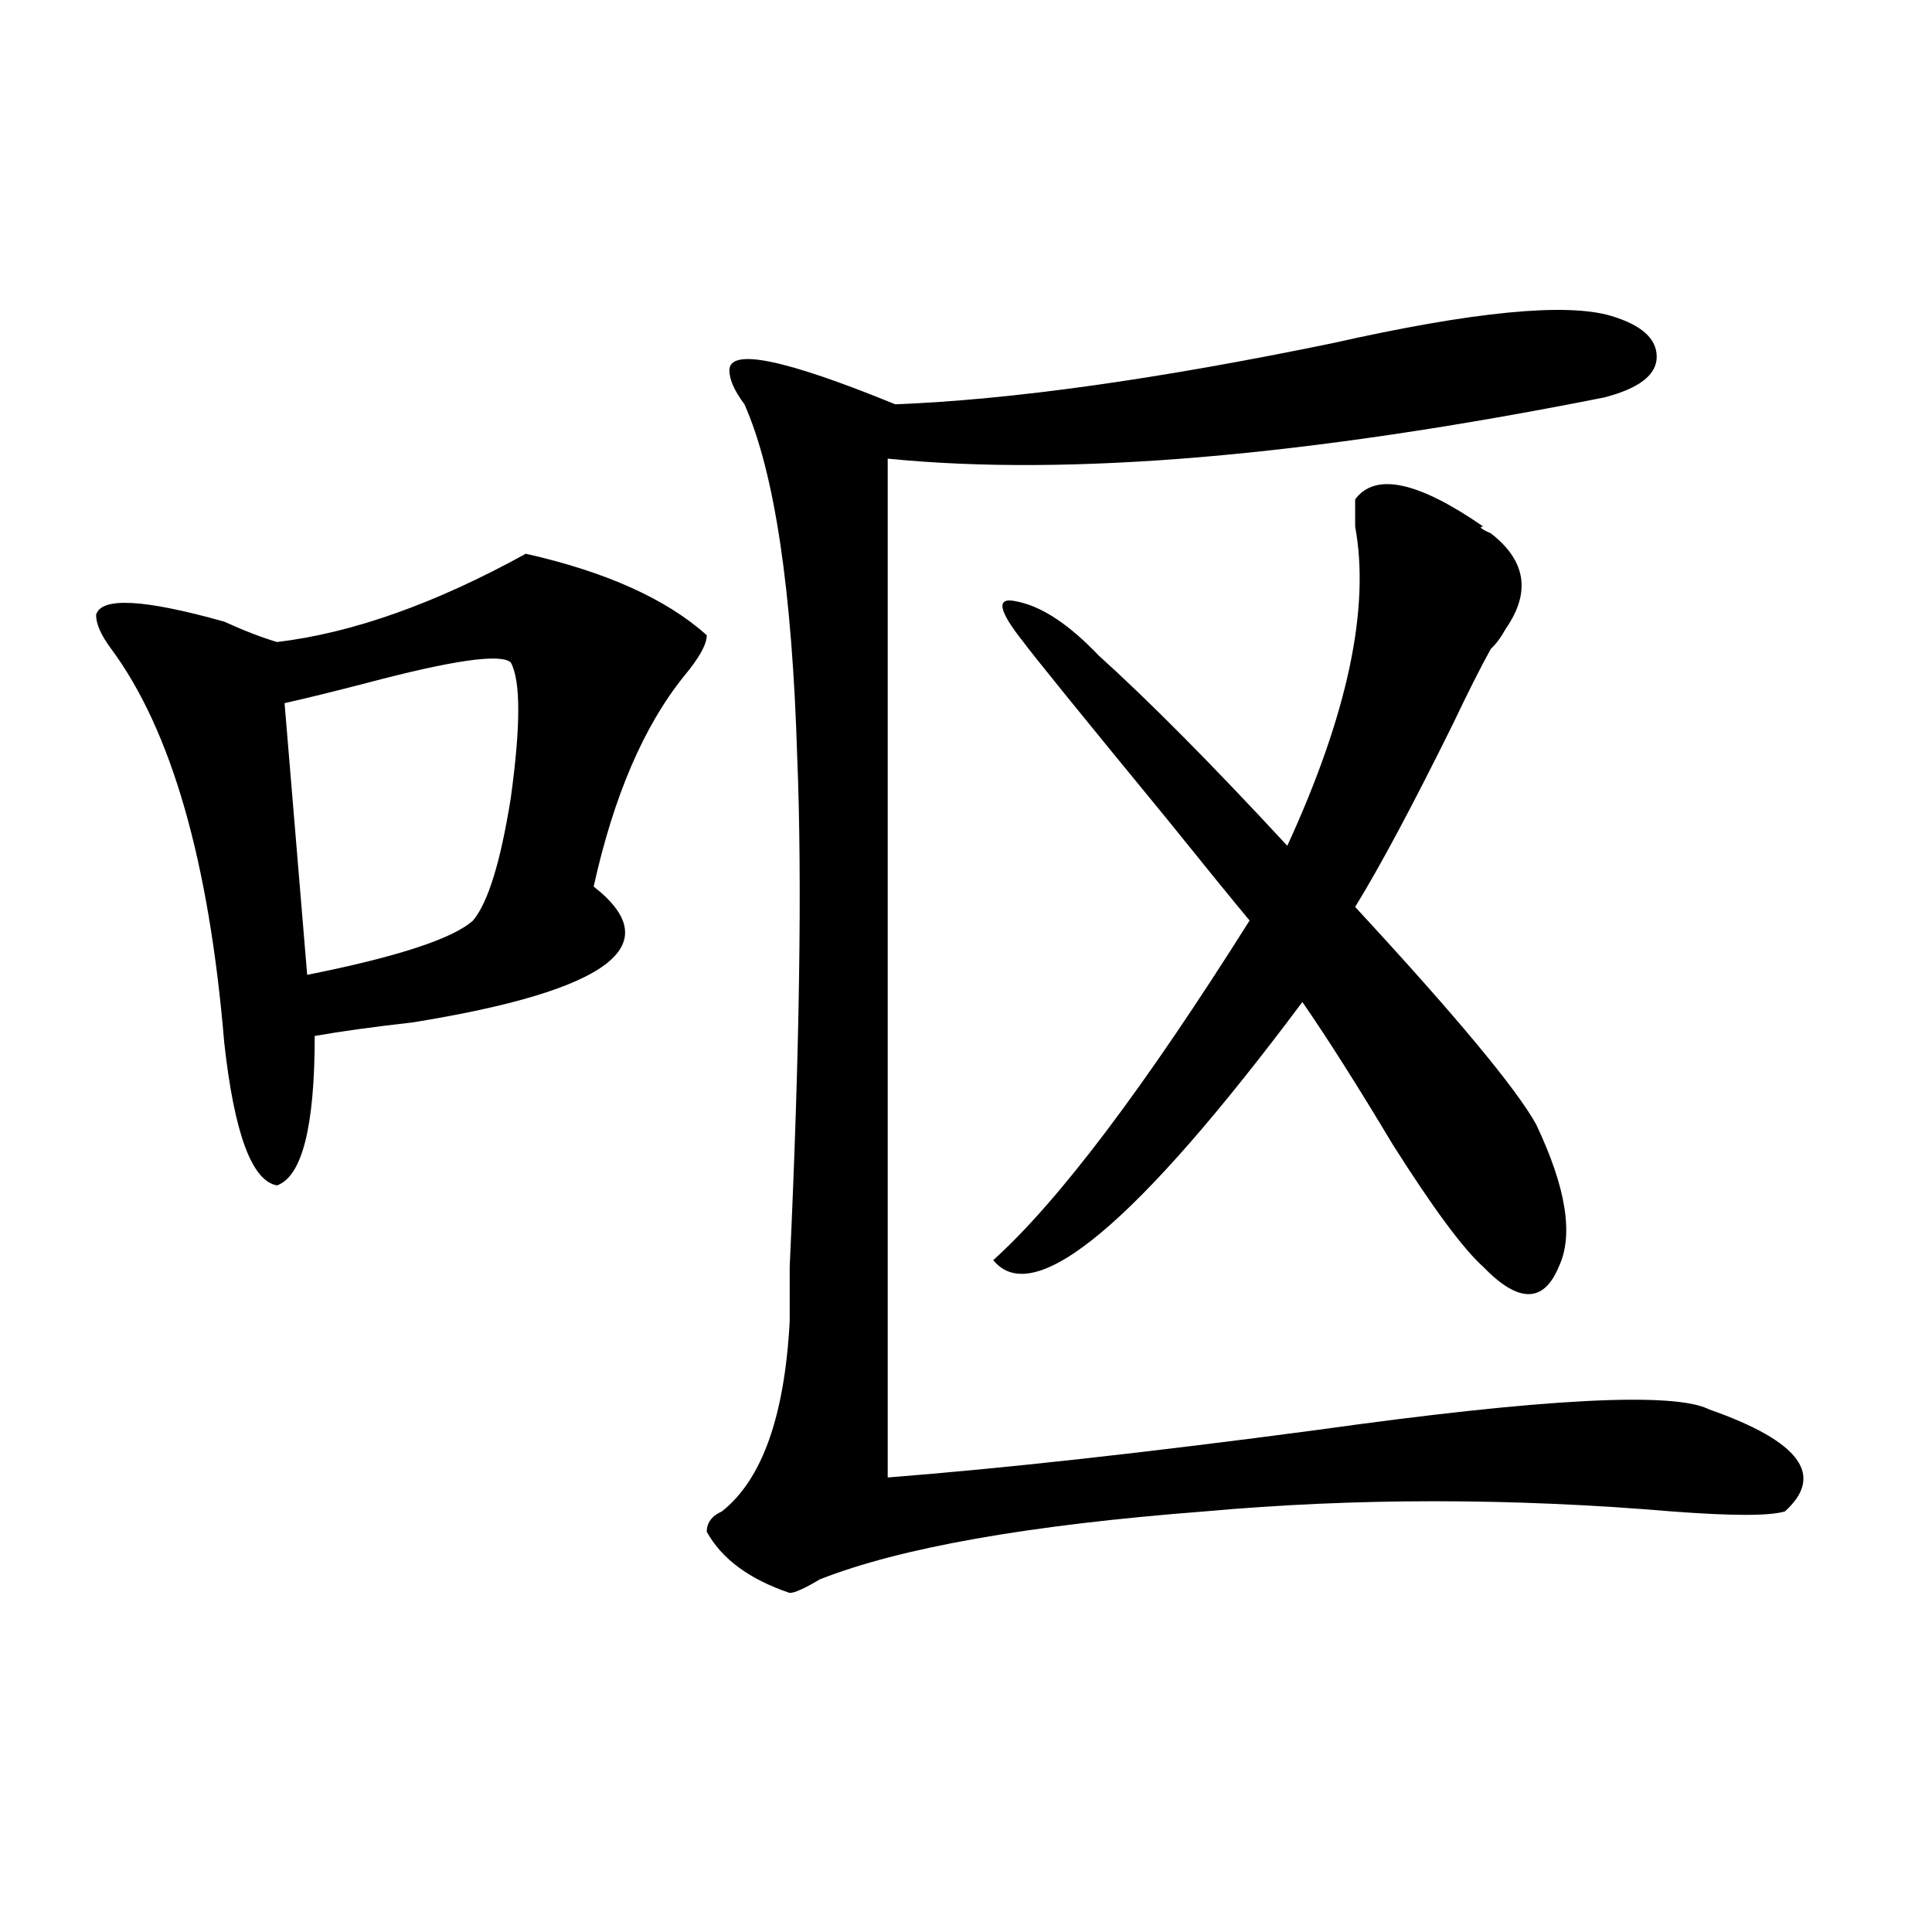 <?xml version="1.0" encoding="utf-8"?>
<!-- Generator: Adobe Illustrator 16.0.0, SVG Export Plug-In . SVG Version: 6.00 Build 0)  -->
<!DOCTYPE svg PUBLIC "-//W3C//DTD SVG 1.1//EN" "http://www.w3.org/Graphics/SVG/1.1/DTD/svg11.dtd">
<svg version="1.1" id="图层_1" xmlns="http://www.w3.org/2000/svg" xmlns:xlink="http://www.w3.org/1999/xlink" x="0px" y="0px"
	 width="1000px" height="1000px" viewBox="0 0 1000 1000" enable-background="new 0 0 1000 1000" xml:space="preserve">
<path d="M272.164,286.609c41.585,9.394,72.804,23.456,93.656,42.188c0,4.724-3.902,11.755-11.707,21.094
	c-20.853,25.817-36.462,62.128-46.828,108.984c39.023,30.487,7.805,53.942-93.656,70.313c-20.853,2.362-37.743,4.724-50.73,7.031
	c0,46.911-6.524,72.675-19.512,77.344c-13.048-2.308-22.133-26.917-27.316-73.828c-7.805-93.714-27.316-161.719-58.535-203.906
	c-5.244-7.031-7.805-12.854-7.805-17.578c2.561-9.339,24.695-8.185,66.34,3.516c10.366,4.724,19.512,8.239,27.316,10.547
	C182.411,327.644,225.336,312.427,272.164,286.609z M264.359,342.859c-5.243-4.669-29.938-1.153-74.144,10.547
	c-18.231,4.724-32.56,8.239-42.926,10.547l11.707,140.625c46.828-9.339,75.425-18.731,85.851-28.125
	c7.805-9.339,14.269-30.433,19.512-63.281C269.543,375.708,269.543,352.253,264.359,342.859z M834.102,163.563
	c15.609,4.724,23.414,11.755,23.414,21.094c0,9.394-9.146,16.425-27.316,21.094c-153.532,30.487-277.066,41.034-370.723,31.641
	v527.344c59.816-4.669,133.961-12.854,222.434-24.609c117.07-16.37,184.691-19.886,202.922-10.547
	c46.828,16.425,59.816,34.003,39.023,52.734c-7.805,2.362-27.316,2.362-58.535,0c-83.29-7.031-163.898-7.031-241.945,0
	c-91.095,7.031-157.435,18.786-199.02,35.156c-7.805,4.669-13.048,7.031-15.609,7.031c-20.853-7.031-35.121-17.578-42.926-31.641
	c0-4.669,2.562-8.185,7.805-10.547c20.793-16.37,32.5-49.219,35.121-98.438c0-7.031,0-16.37,0-28.125
	c5.184-112.5,6.464-200.391,3.902-263.672c-2.621-86.683-11.707-147.656-27.316-182.813c-5.243-7.031-7.805-12.854-7.805-17.578
	c0-11.7,28.598-5.823,85.852,17.578c59.816-2.308,135.241-12.854,226.336-31.641C762.519,161.255,810.688,156.531,834.102,163.563z
	 M771.664,276.063c18.171,14.063,20.793,30.487,7.805,49.219c-2.621,4.724-5.243,8.239-7.805,10.547
	c-5.243,9.394-11.707,22.302-19.512,38.672c-20.853,42.188-37.742,73.828-50.73,94.922c52.012,56.25,83.23,93.769,93.656,112.5
	c15.609,32.849,19.512,57.458,11.707,73.828c-7.805,18.786-20.853,18.786-39.023,0c-10.426-9.339-26.035-30.433-46.828-63.281
	c-18.23-30.433-33.84-55.042-46.828-73.828c-85.852,114.862-139.203,159.411-159.996,133.594
	c33.78-30.433,78.047-89.044,132.68-175.781c-7.805-9.339-22.133-26.917-42.926-52.734c-44.267-53.888-68.961-84.375-74.145-91.406
	c-13.048-16.37-14.328-23.401-3.902-21.094c12.988,2.362,27.316,11.755,42.926,28.125c25.976,23.456,58.535,56.25,97.559,98.438
	c31.219-67.95,42.926-123.047,35.121-165.234c0-7.031,0-11.7,0-14.063c10.366-14.063,32.5-9.339,66.34,14.063
	C765.141,272.547,766.421,273.755,771.664,276.063z"/>
</svg>
